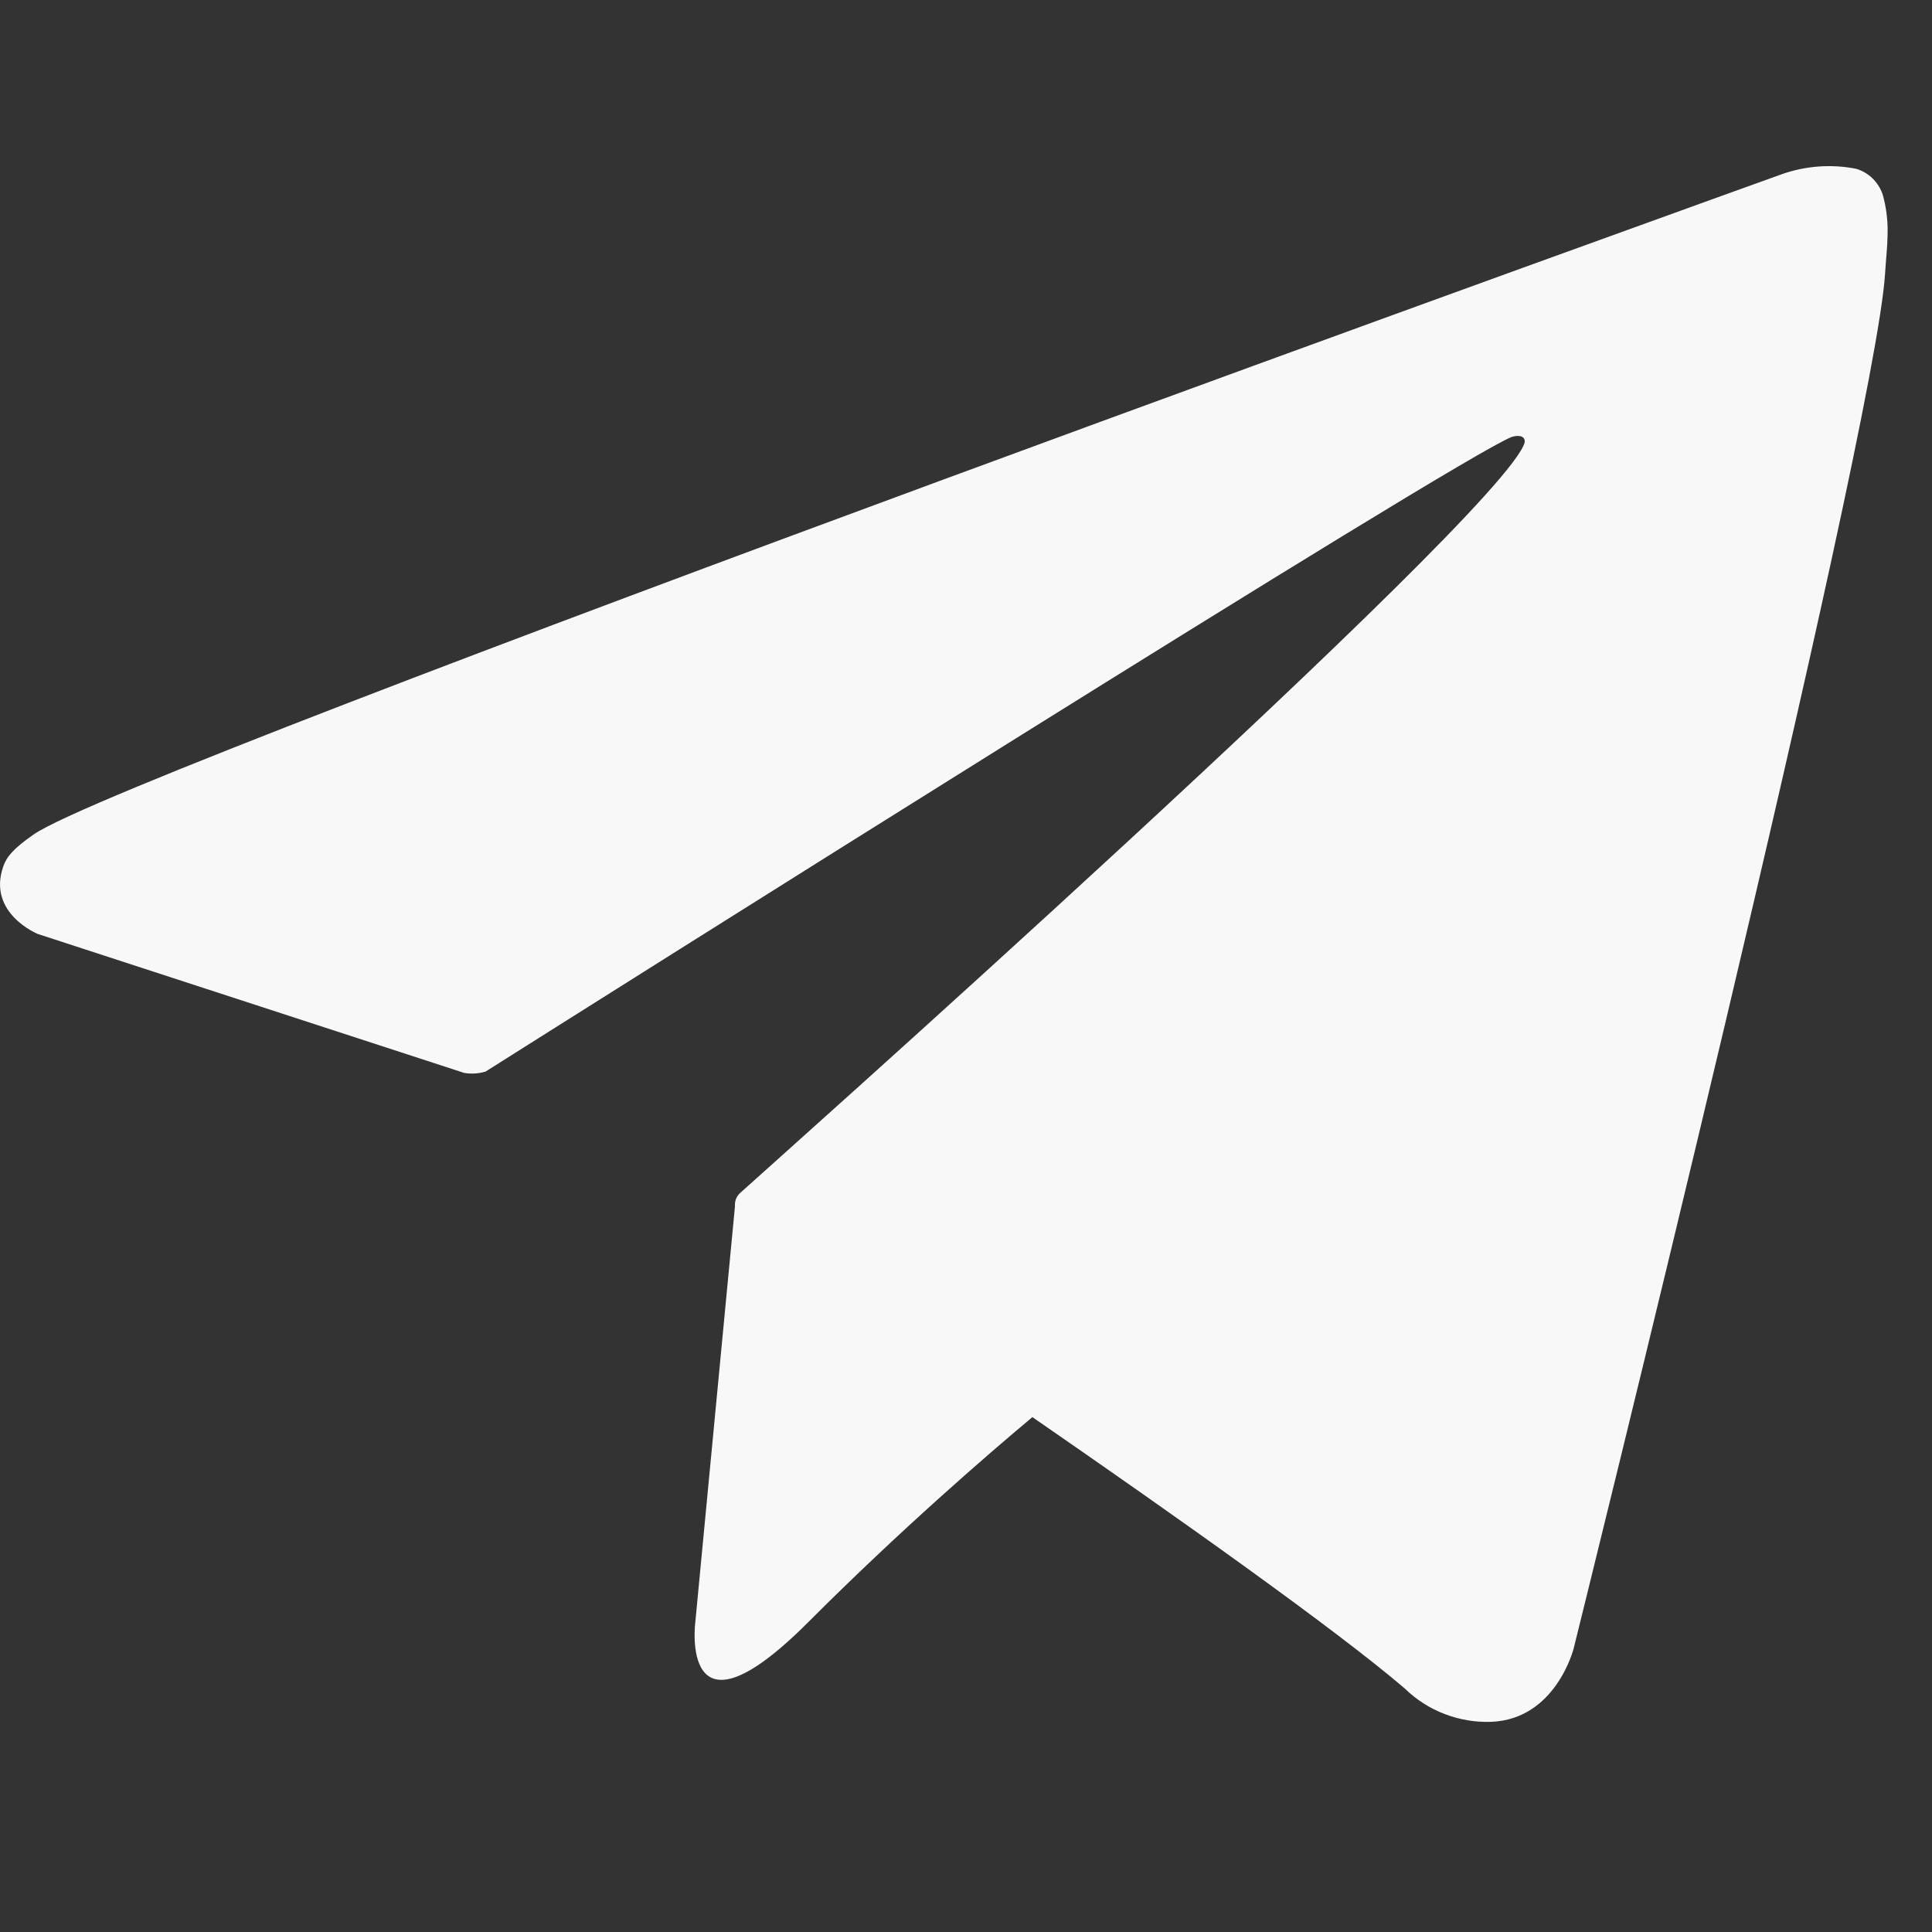 <svg width="36" height="36" viewBox="0 0 36 36" fill="none" xmlns="http://www.w3.org/2000/svg">
<rect x="0" y="0" width="36" height="36" fill="#333333" stroke="none"/>
<g clip-path="url(#clip0_719_11034)">
<path d="M35.102 3.703C35.074 3.573 35.012 3.453 34.922 3.355C34.832 3.257 34.718 3.185 34.591 3.146C34.129 3.054 33.651 3.089 33.207 3.244C33.207 3.244 2.39 14.321 0.63 15.547C0.25 15.811 0.123 15.964 0.061 16.145C-0.244 17.018 0.704 17.403 0.704 17.403L8.646 19.991C8.78 20.015 8.918 20.006 9.048 19.967C10.855 18.826 27.228 8.488 28.174 8.14C28.322 8.095 28.432 8.14 28.408 8.25C28.021 9.576 13.883 22.14 13.805 22.217C13.767 22.248 13.737 22.288 13.718 22.333C13.698 22.379 13.691 22.428 13.695 22.477L12.956 30.227C12.956 30.227 12.646 32.645 15.06 30.227C16.771 28.513 18.413 27.095 19.237 26.406C21.968 28.291 24.907 30.376 26.175 31.462C26.387 31.669 26.639 31.831 26.916 31.937C27.192 32.044 27.488 32.094 27.784 32.084C28.993 32.038 29.323 30.716 29.323 30.716C29.323 30.716 34.937 8.123 35.126 5.094C35.144 4.798 35.169 4.607 35.171 4.404C35.181 4.168 35.158 3.932 35.102 3.703Z" fill="#F8F8F8"/>
</g>
<defs>
<clipPath id="clip0_719_11034">
<rect width="35.173" height="35.173" fill="white"/>
</clipPath>
</defs>
</svg>
